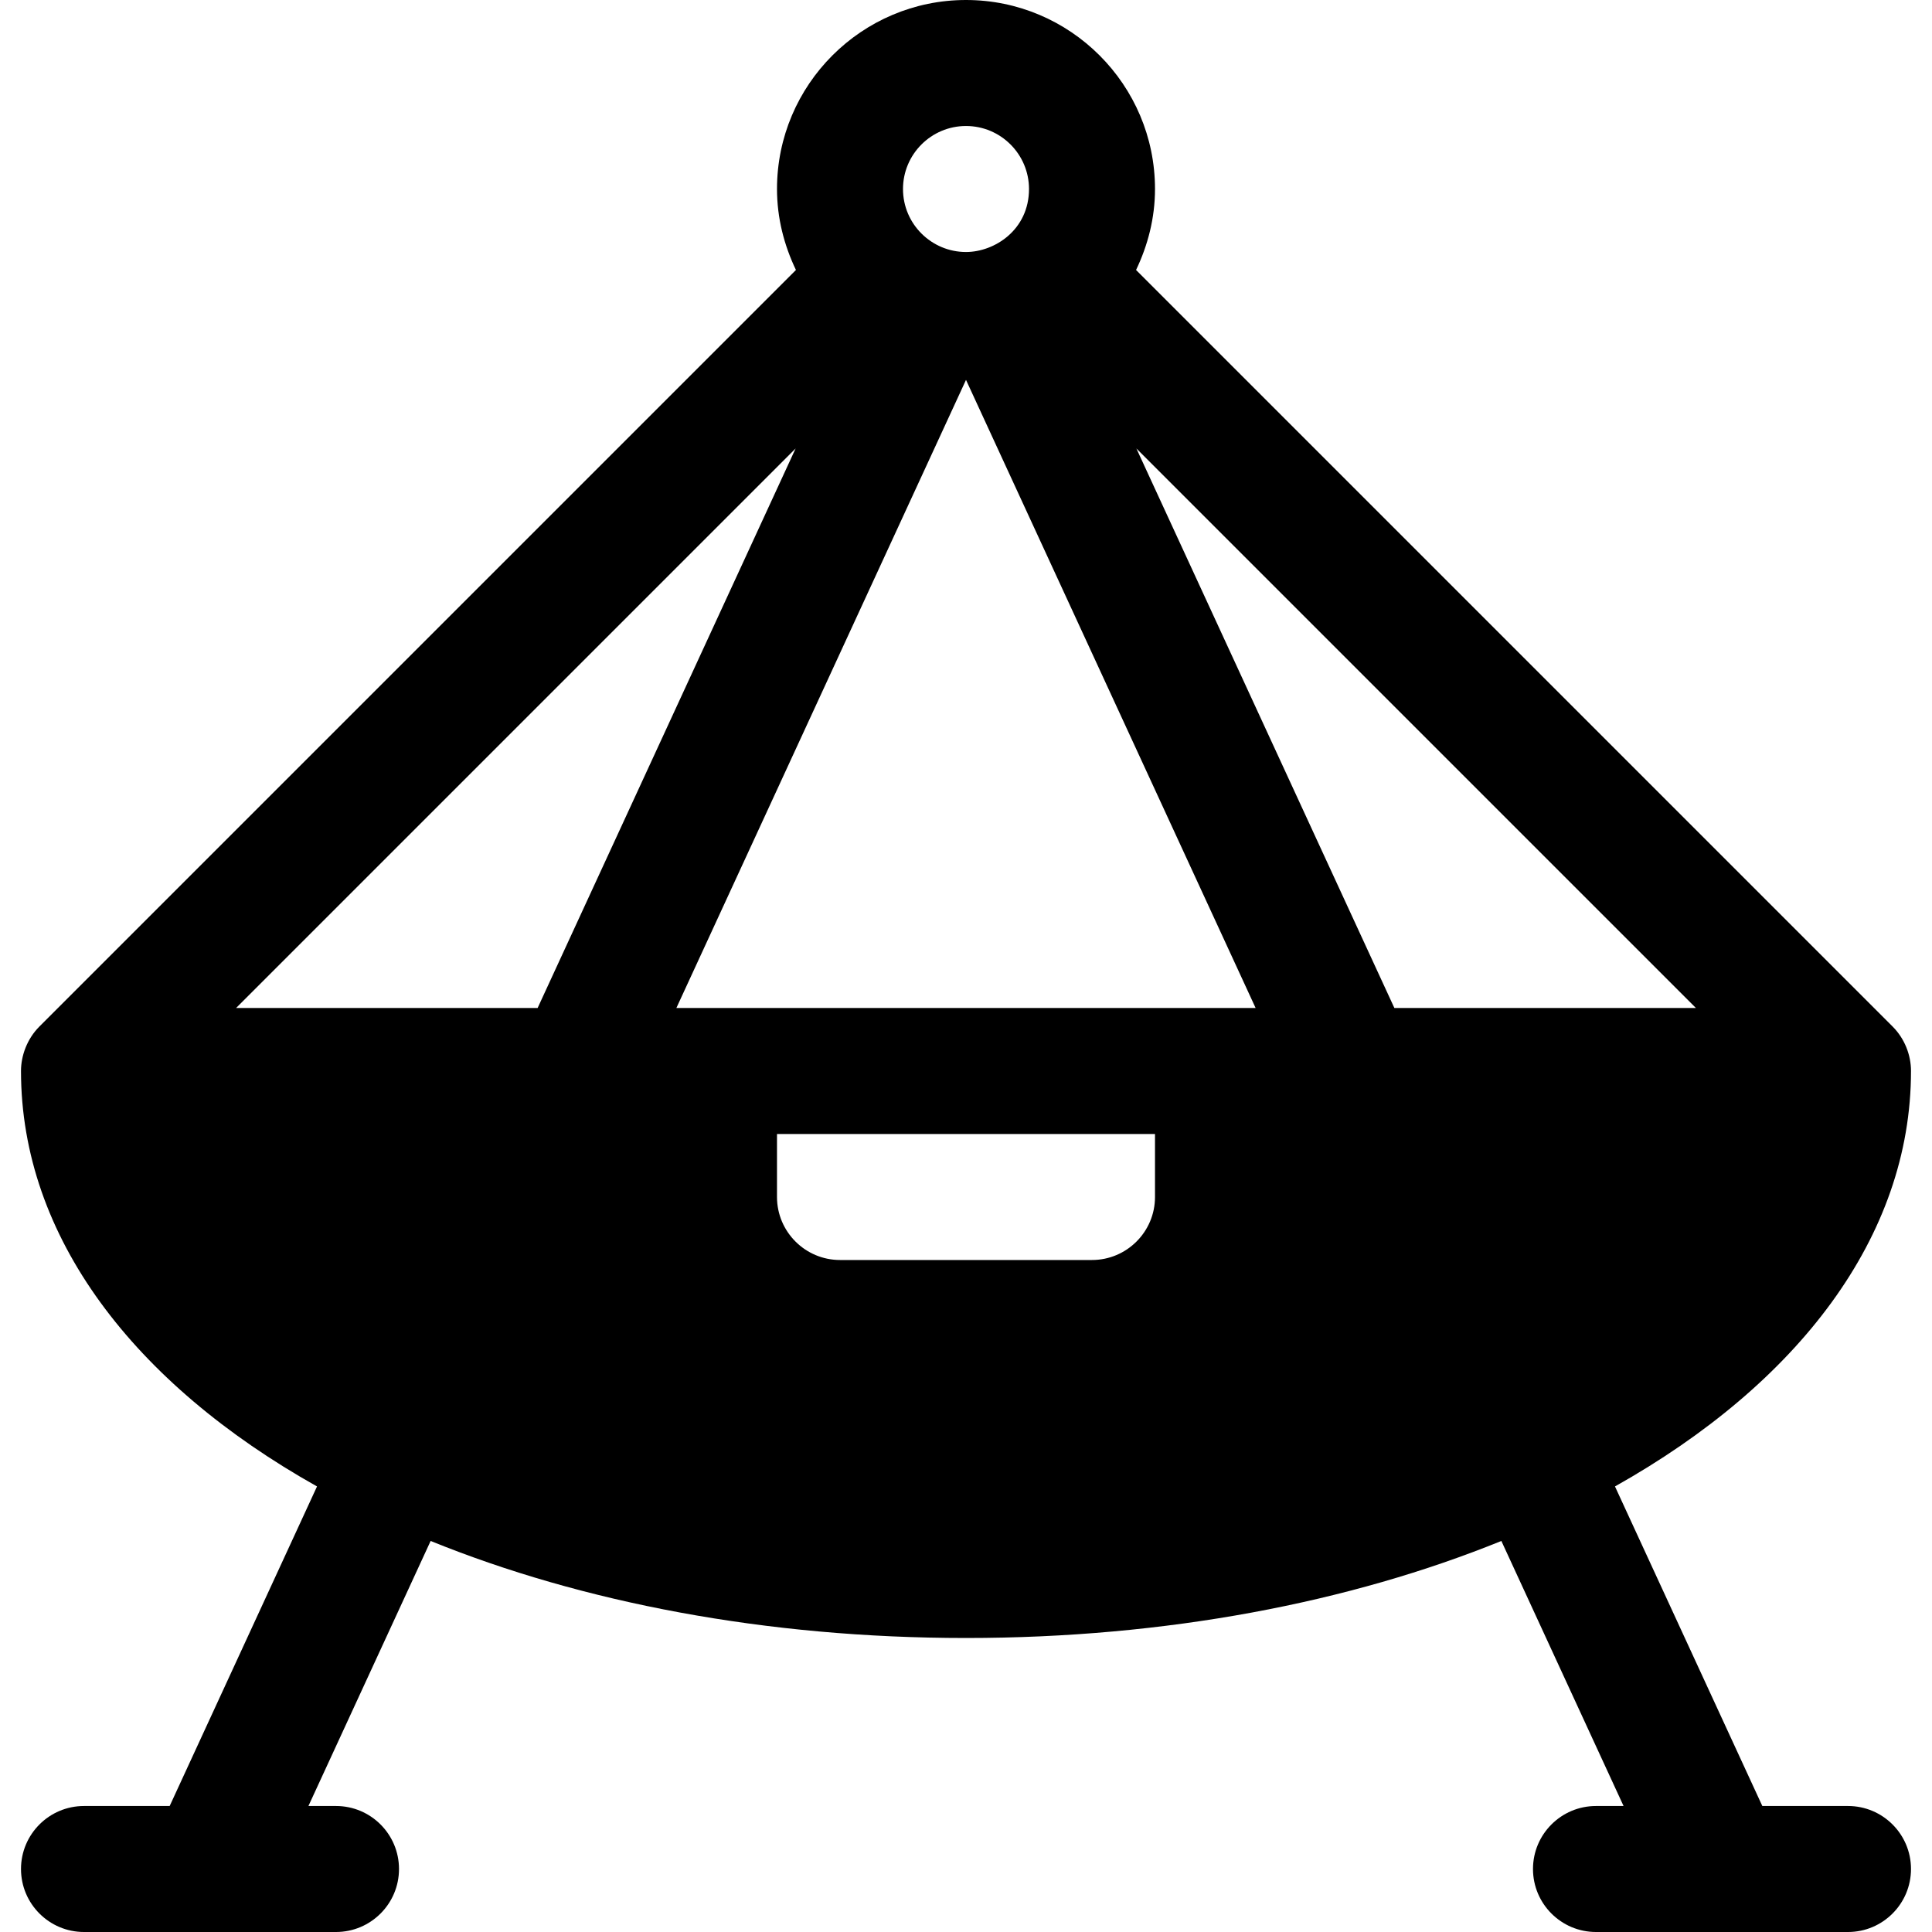 <?xml version="1.0" encoding="iso-8859-1"?>
<!-- Uploaded to: SVG Repo, www.svgrepo.com, Generator: SVG Repo Mixer Tools -->
<svg fill="#000000" height="800px" width="800px" version="1.1" id="Layer_1" xmlns="http://www.w3.org/2000/svg" xmlns:xlink="http://www.w3.org/1999/xlink" 
	 viewBox="0 0 512 512" xml:space="preserve">
<g>
	<g>
		<path d="M489.739,478.609h-22.704l-39.049-84.686c48.513-27.237,78.448-66.172,78.448-110.097c0-4.228-1.677-8.591-4.892-11.804
			L301.068,71.546c3.124-6.529,5.019-13.751,5.019-21.459C306.087,22.468,283.619,0,256,0s-50.087,22.468-50.087,50.087
			c0,7.709,1.894,14.93,5.019,21.459L10.457,272.022c-3.279,3.278-4.892,7.743-4.892,11.804c0,43.925,29.935,82.859,78.448,110.097
			l-39.049,84.686H22.261c-9.217,0-16.696,7.479-16.696,16.696c0,9.217,7.479,16.696,16.696,16.696h66.783
			c9.217,0,16.696-7.479,16.696-16.696c0-9.217-7.479-16.696-16.696-16.696h-7.307l32.386-70.239
			c40.086,16.277,88.801,25.717,141.877,25.717s101.791-9.44,141.877-25.717l32.386,70.239h-7.307
			c-9.217,0-16.696,7.479-16.696,16.696c0,9.217,7.479,16.696,16.696,16.696h66.783c9.217,0,16.696-7.479,16.696-16.696
			C506.435,486.087,498.956,478.609,489.739,478.609z M256,33.391c9.206,0,16.696,7.49,16.696,16.696
			c0,10.824-9.134,16.696-16.696,16.696c-9.128,0-16.696-7.408-16.696-16.696C239.304,40.881,246.794,33.391,256,33.391z
			 M62.565,267.13l148.285-148.284L142.475,267.13H62.565z M306.087,317.217c0,9.206-7.49,16.696-16.696,16.696h-66.783
			c-9.206,0-16.696-7.49-16.696-16.696v-16.696h100.174V317.217z M179.247,267.13L256,100.675l76.753,166.456H179.247z
			 M369.525,267.13l-68.375-148.284L449.435,267.13H369.525z"/>
	</g>
</g>
</svg>
